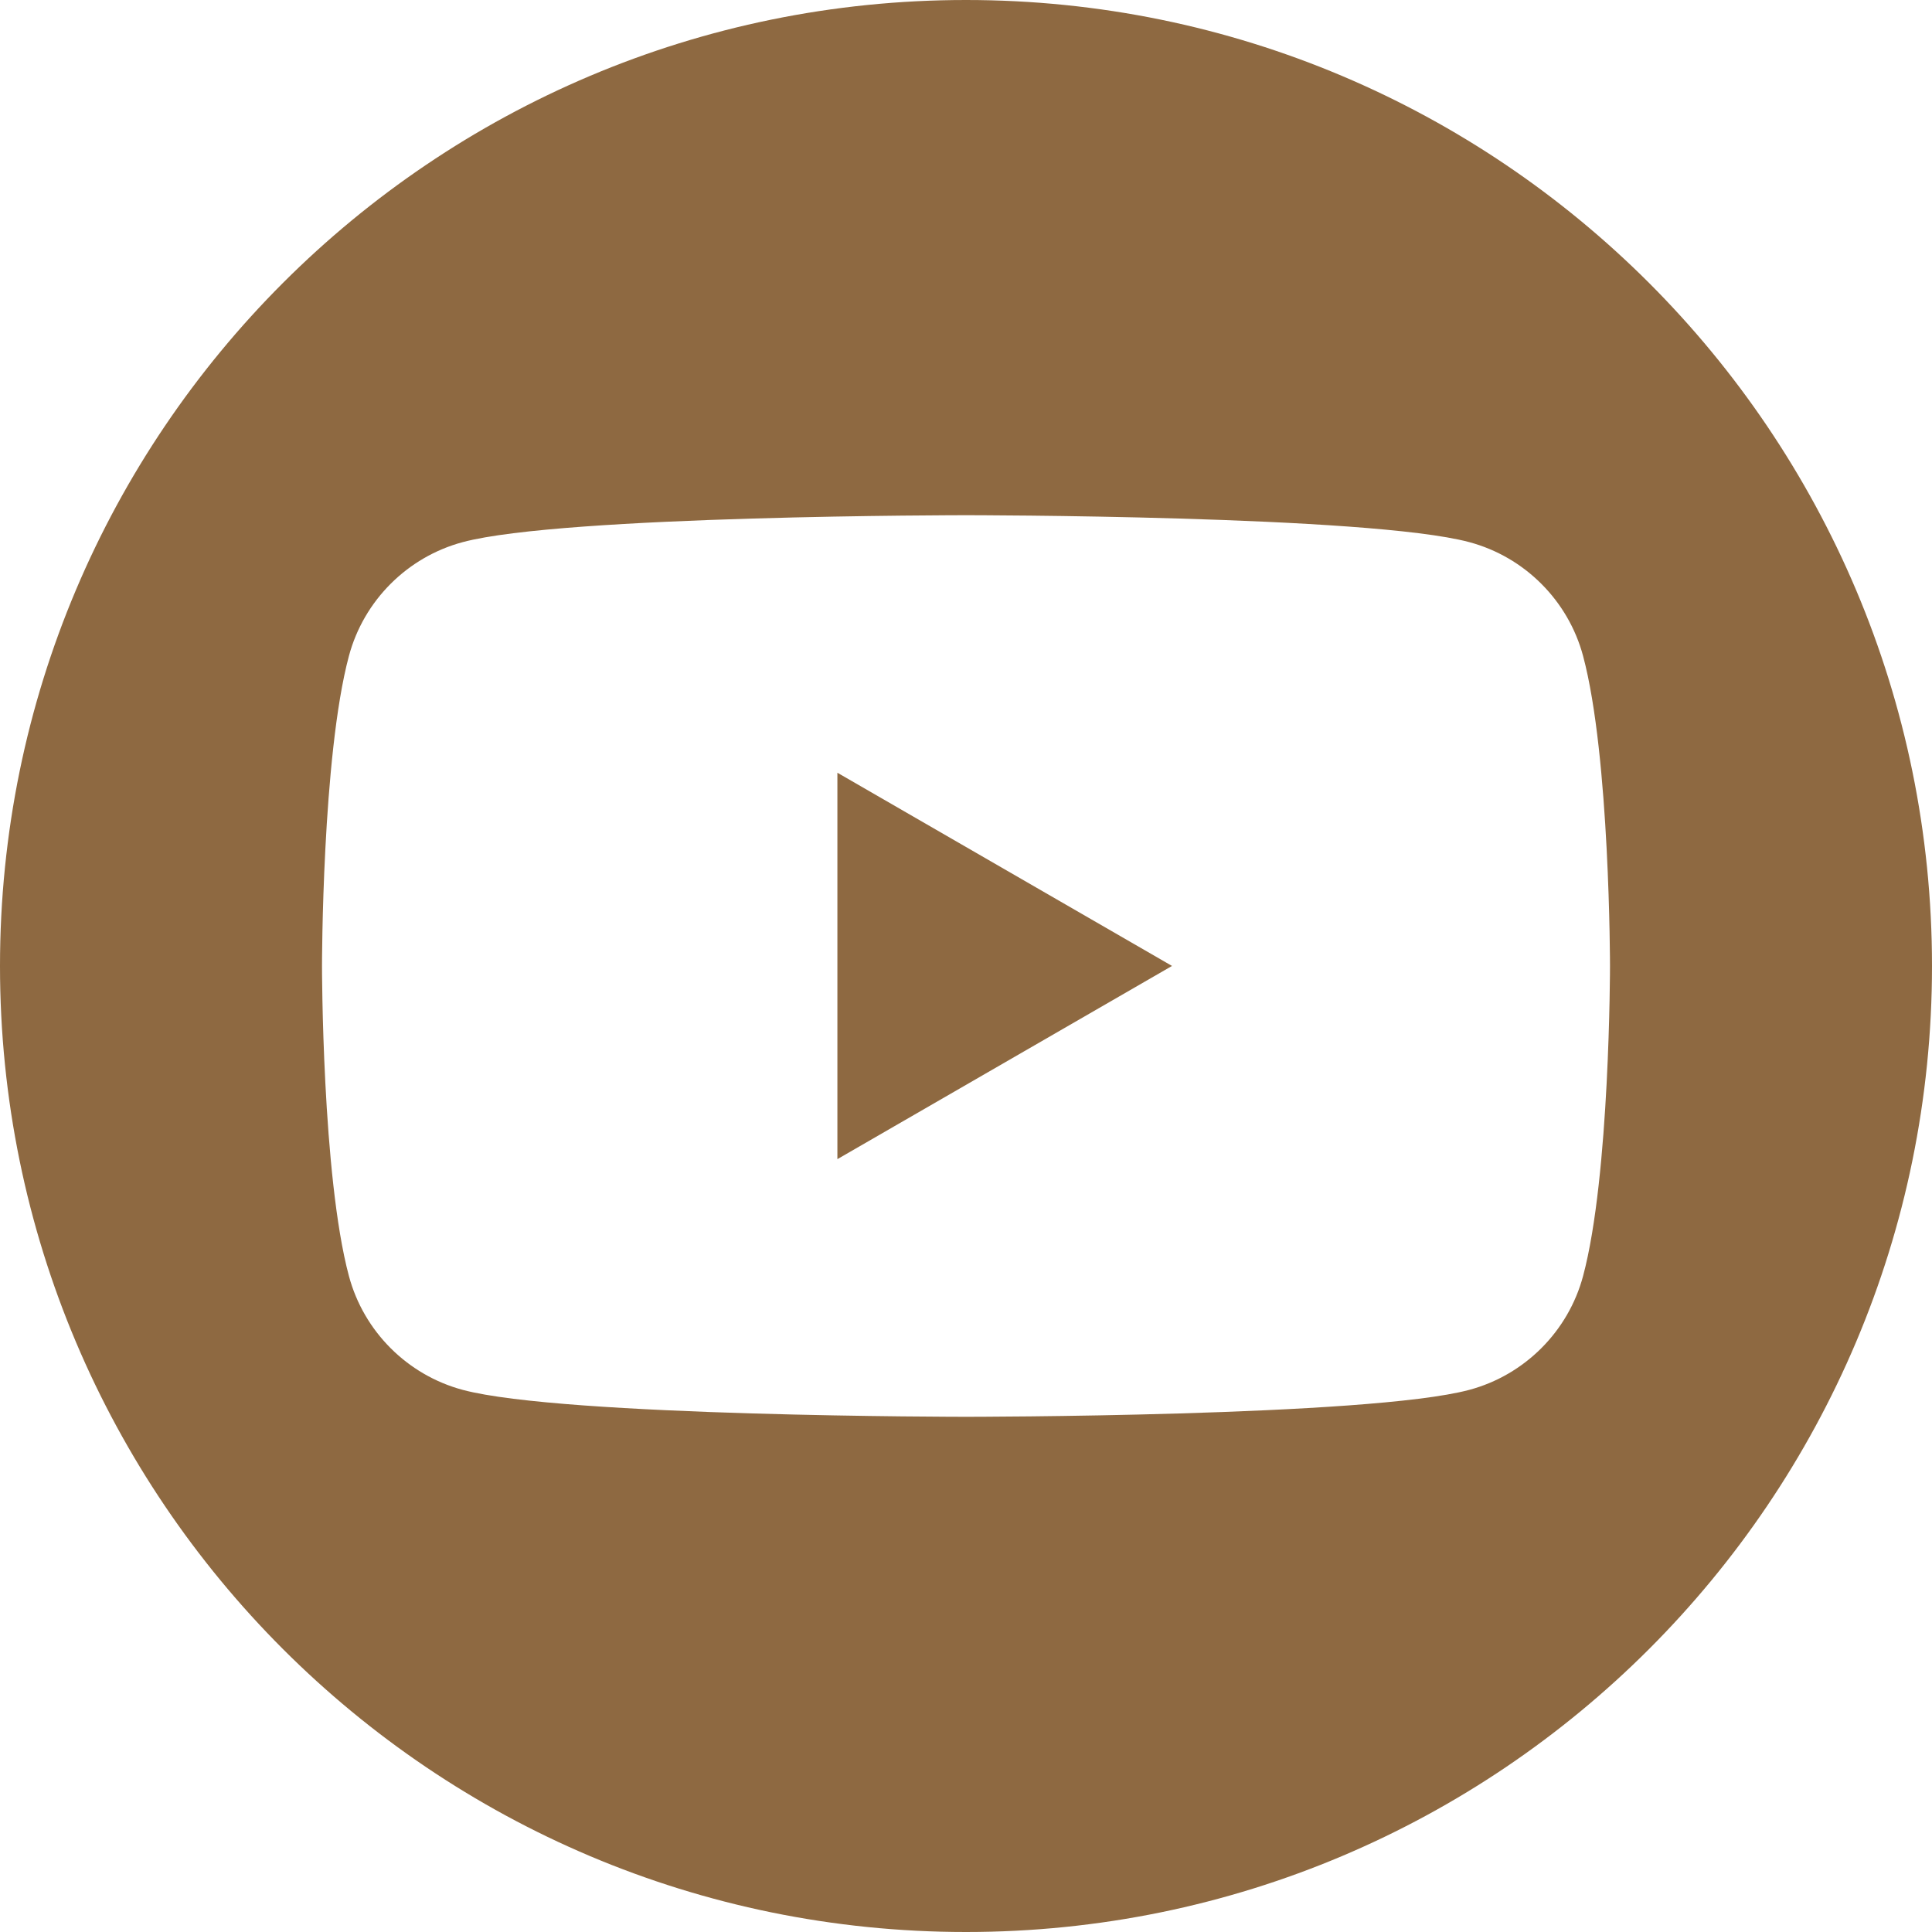 <?xml version="1.0" encoding="UTF-8"?> <svg xmlns="http://www.w3.org/2000/svg" width="30" height="30" viewBox="0 0 30 30" fill="none"><path d="M13.003 17.999L18.199 14.999L13.003 11.999V17.999Z" fill="#8E6941"></path><path d="M15 0C6.716 0 0 6.716 0 15C0 23.284 6.716 30 15 30C23.284 30 30 23.284 30 15C30 6.716 23.284 0 15 0ZM24.582 19.814C24.352 20.674 23.674 21.352 22.814 21.582C21.254 22 15 22 15 22C15 22 8.746 22 7.186 21.582C6.326 21.352 5.648 20.674 5.418 19.814C5 18.254 5 15 5 15C5 15 5 11.746 5.418 10.186C5.648 9.326 6.326 8.648 7.186 8.418C8.746 8 15 8 15 8C15 8 21.254 8 22.814 8.418C23.674 8.648 24.352 9.326 24.582 10.186C25 11.746 25 15 25 15C25 15 25 18.254 24.582 19.814Z" fill="#8E6941"></path></svg> 
